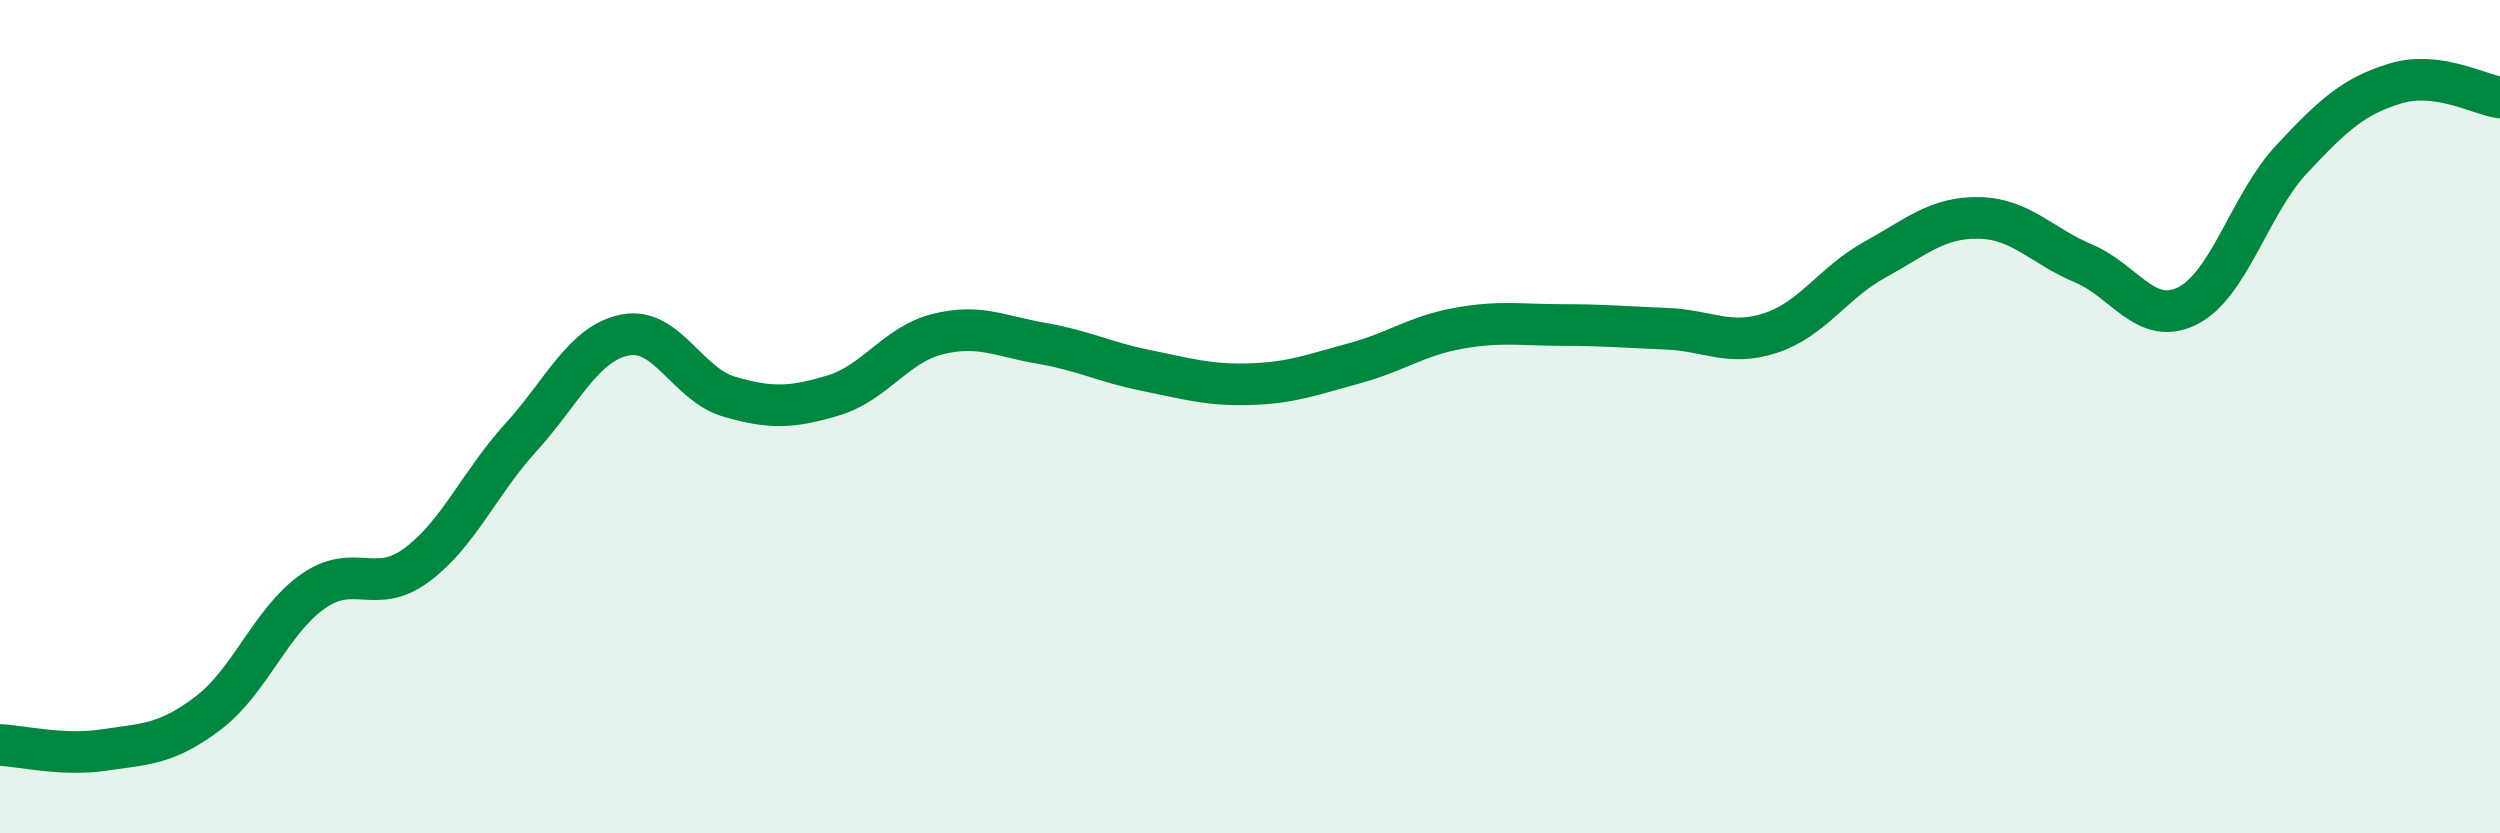 
    <svg width="60" height="20" viewBox="0 0 60 20" xmlns="http://www.w3.org/2000/svg">
      <path
        d="M 0,17.88 C 0.5,17.9 1.5,18.15 2.5,18 C 3.5,17.85 4,17.87 5,17.11 C 6,16.35 6.5,14.91 7.5,14.2 C 8.5,13.49 9,14.3 10,13.56 C 11,12.82 11.5,11.6 12.5,10.5 C 13.5,9.4 14,8.24 15,8.04 C 16,7.84 16.5,9.23 17.5,9.52 C 18.5,9.81 19,9.79 20,9.49 C 21,9.19 21.5,8.27 22.5,8.02 C 23.5,7.77 24,8.07 25,8.24 C 26,8.41 26.5,8.69 27.5,8.89 C 28.5,9.09 29,9.25 30,9.22 C 31,9.19 31.5,8.99 32.5,8.72 C 33.5,8.45 34,8.06 35,7.88 C 36,7.7 36.5,7.8 37.5,7.8 C 38.5,7.8 39,7.85 40,7.89 C 41,7.93 41.5,8.32 42.5,7.99 C 43.5,7.66 44,6.78 45,6.23 C 46,5.68 46.5,5.21 47.5,5.23 C 48.5,5.25 49,5.9 50,6.32 C 51,6.74 51.5,7.84 52.5,7.34 C 53.5,6.84 54,4.89 55,3.82 C 56,2.75 56.5,2.3 57.5,2 C 58.5,1.7 59.5,2.27 60,2.34L60 20L0 20Z"
        fill="#008740"
        opacity="0.1"
        stroke-linecap="round"
        stroke-linejoin="round"
      />
      <path
        d="M 0,17.88 C 0.5,17.9 1.5,18.15 2.5,18 C 3.5,17.85 4,17.87 5,17.11 C 6,16.35 6.5,14.91 7.5,14.2 C 8.5,13.49 9,14.3 10,13.56 C 11,12.82 11.5,11.6 12.5,10.5 C 13.5,9.4 14,8.24 15,8.04 C 16,7.84 16.5,9.23 17.5,9.52 C 18.5,9.81 19,9.79 20,9.49 C 21,9.19 21.5,8.27 22.5,8.02 C 23.5,7.77 24,8.07 25,8.24 C 26,8.41 26.5,8.69 27.5,8.89 C 28.5,9.09 29,9.25 30,9.22 C 31,9.19 31.5,8.99 32.5,8.72 C 33.5,8.45 34,8.06 35,7.88 C 36,7.7 36.5,7.8 37.5,7.8 C 38.5,7.8 39,7.85 40,7.89 C 41,7.93 41.5,8.32 42.5,7.99 C 43.5,7.66 44,6.78 45,6.23 C 46,5.68 46.5,5.21 47.5,5.23 C 48.5,5.25 49,5.9 50,6.32 C 51,6.74 51.5,7.84 52.5,7.34 C 53.5,6.84 54,4.89 55,3.82 C 56,2.75 56.5,2.3 57.5,2 C 58.5,1.7 59.5,2.27 60,2.34"
        stroke="#008740"
        stroke-width="1"
        fill="none"
        stroke-linecap="round"
        stroke-linejoin="round"
      />
    </svg>
  